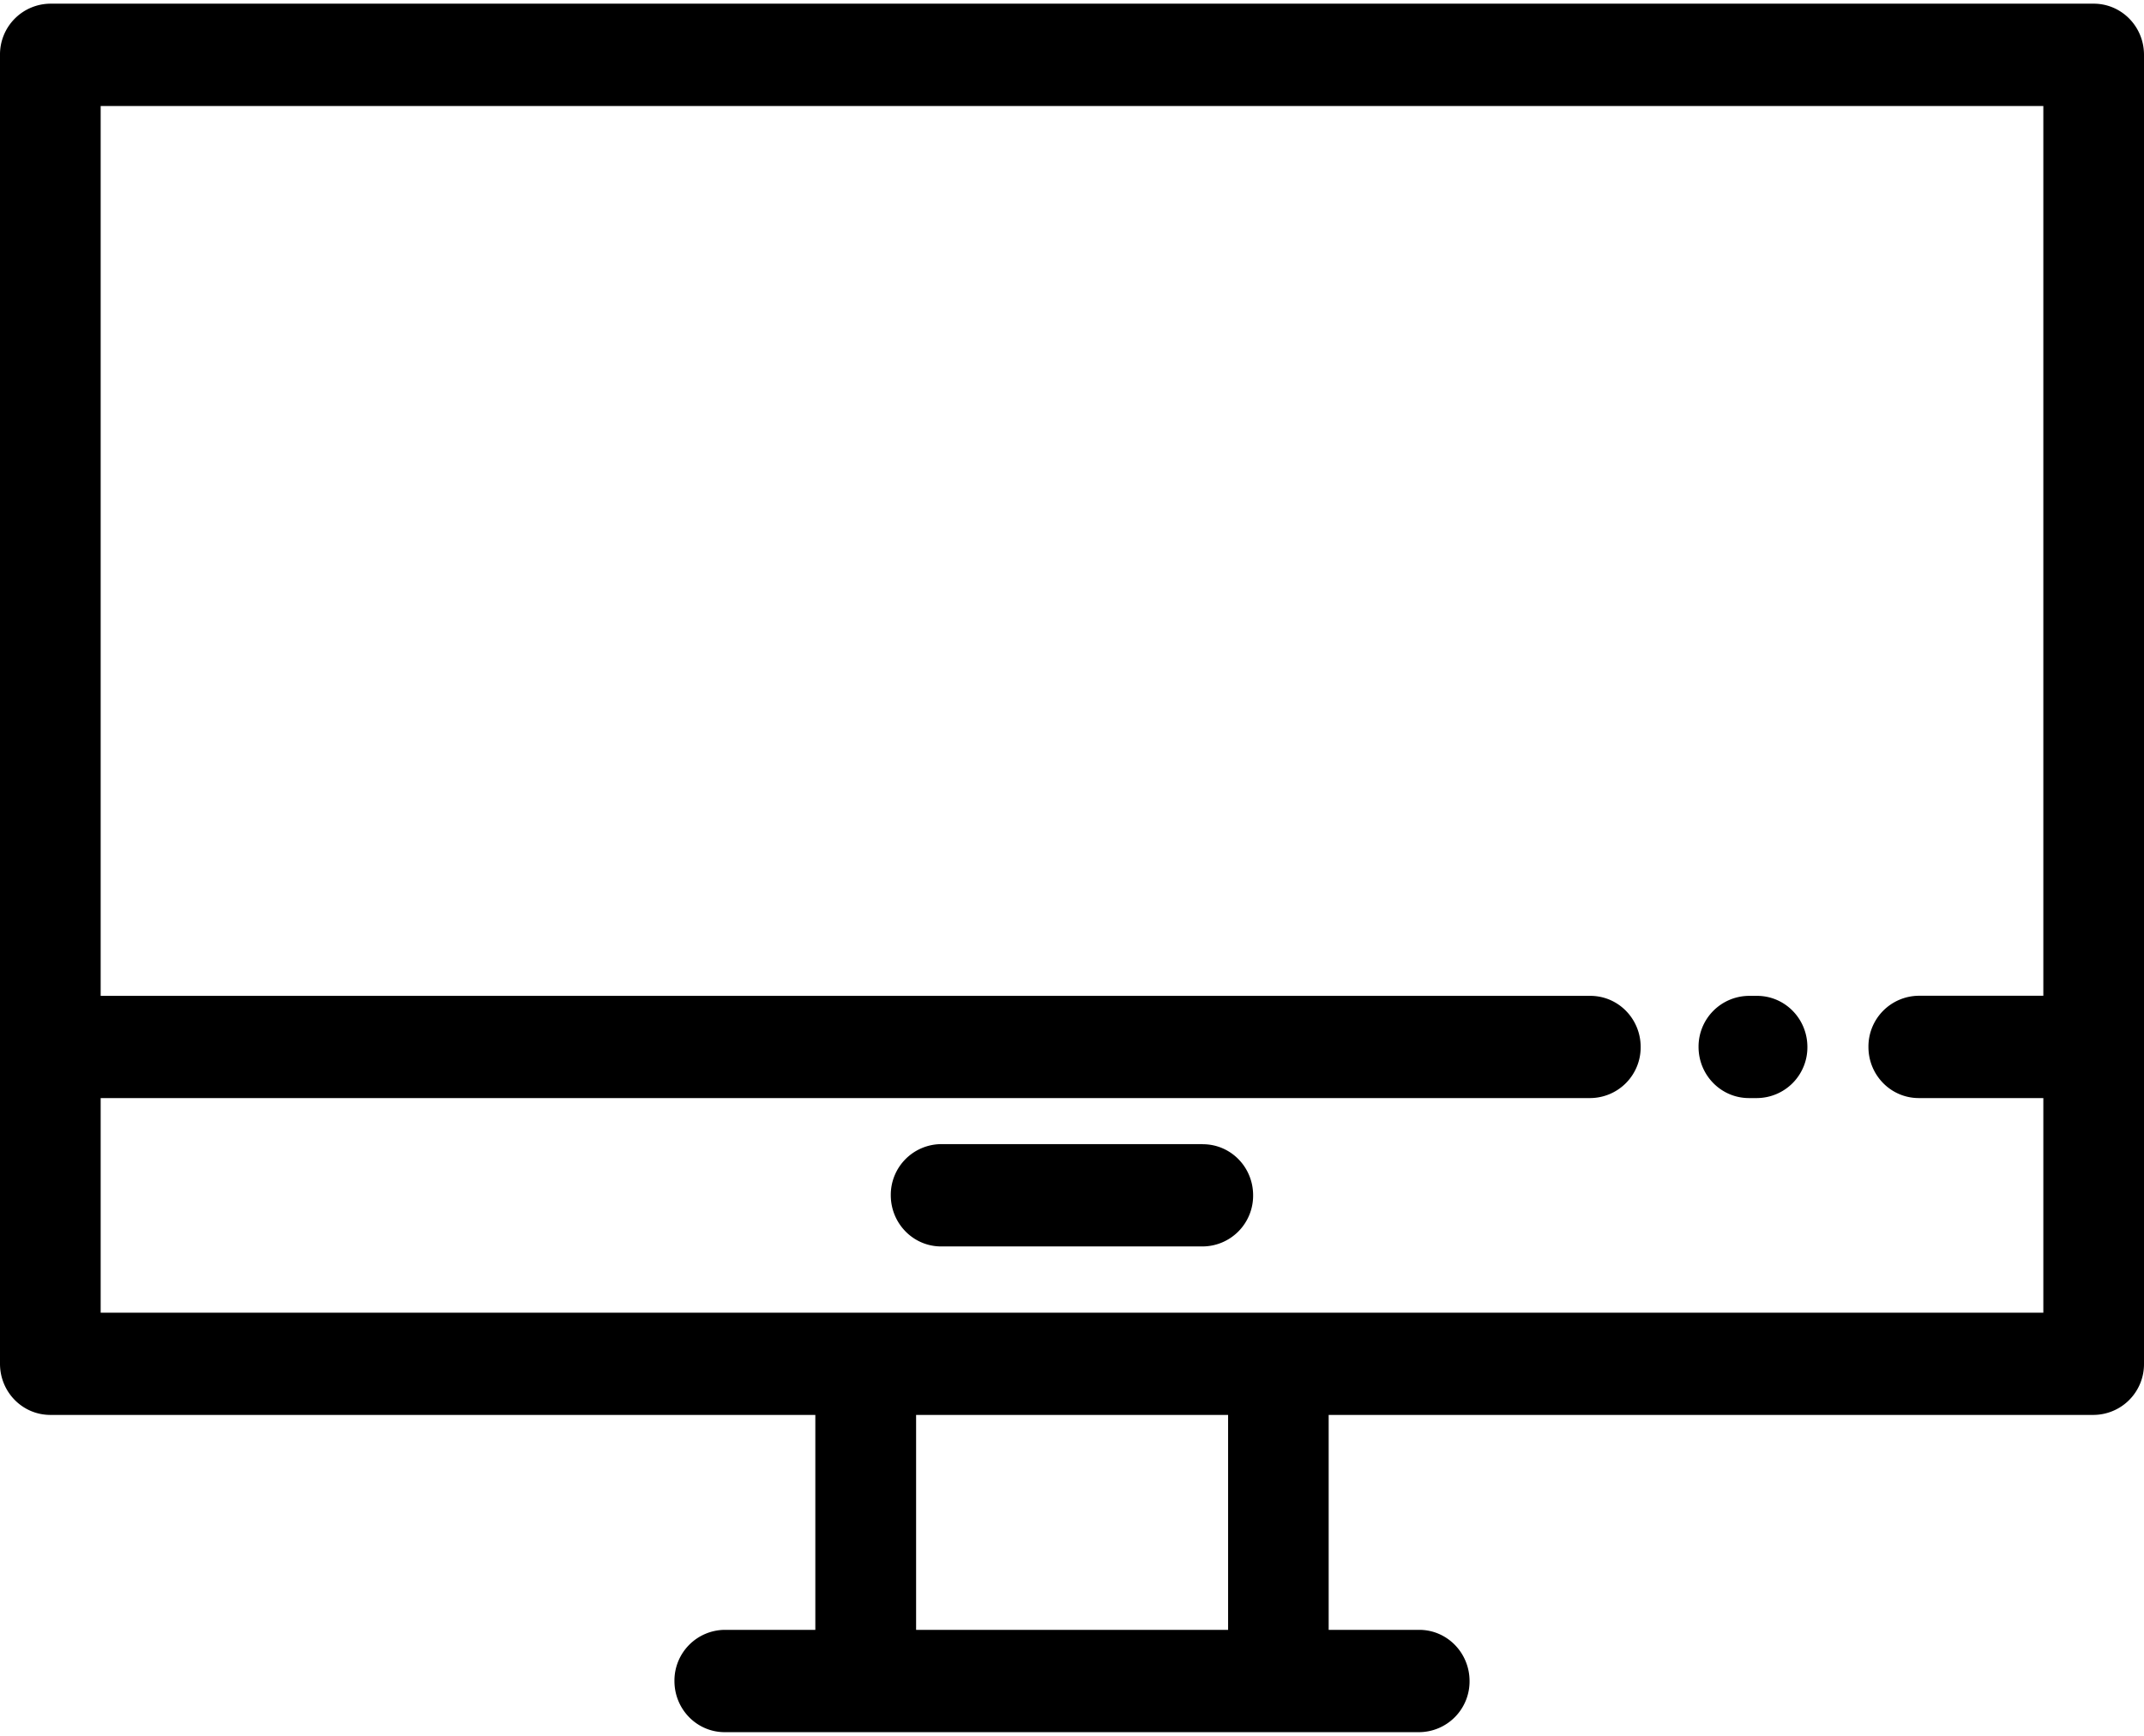 <svg xmlns="http://www.w3.org/2000/svg" width="21" height="17" viewBox="0 0 21 17">
    <g fill="#000" fill-rule="nonzero">
        <path d="M20.507.036H.493a.497.497 0 0 0-.493.5v12.82c0 .277.22.501.493.501h7.493v2.105h-.888a.497.497 0 0 0-.492.501c0 .277.22.501.492.501h6.803a.497.497 0 0 0 .493-.5c0-.277-.22-.502-.493-.502h-.887v-2.105h7.493a.497.497 0 0 0 .493-.5V.537c0-.277-.22-.501-.493-.501zm-8.48 15.926H8.973v-2.105h3.056v2.105zm7.987-6.21h-1.22a.497.497 0 0 0-.493.502c0 .276.22.5.493.5h1.22v2.102H.986v-2.102h14.591a.497.497 0 0 0 .493-.5c0-.277-.22-.501-.493-.501H.986V1.038h19.028v8.715z"/>
        <path d="M17.21 9.753h-.08a.497.497 0 0 0-.493.5c0 .277.221.501.493.501h.08a.497.497 0 0 0 .493-.5c0-.277-.22-.501-.493-.501zM11.781 11.205H9.218a.497.497 0 0 0-.493.5c0 .277.22.502.493.502h2.563a.497.497 0 0 0 .493-.501c0-.277-.22-.5-.493-.5z"/>
    </g>
</svg>
